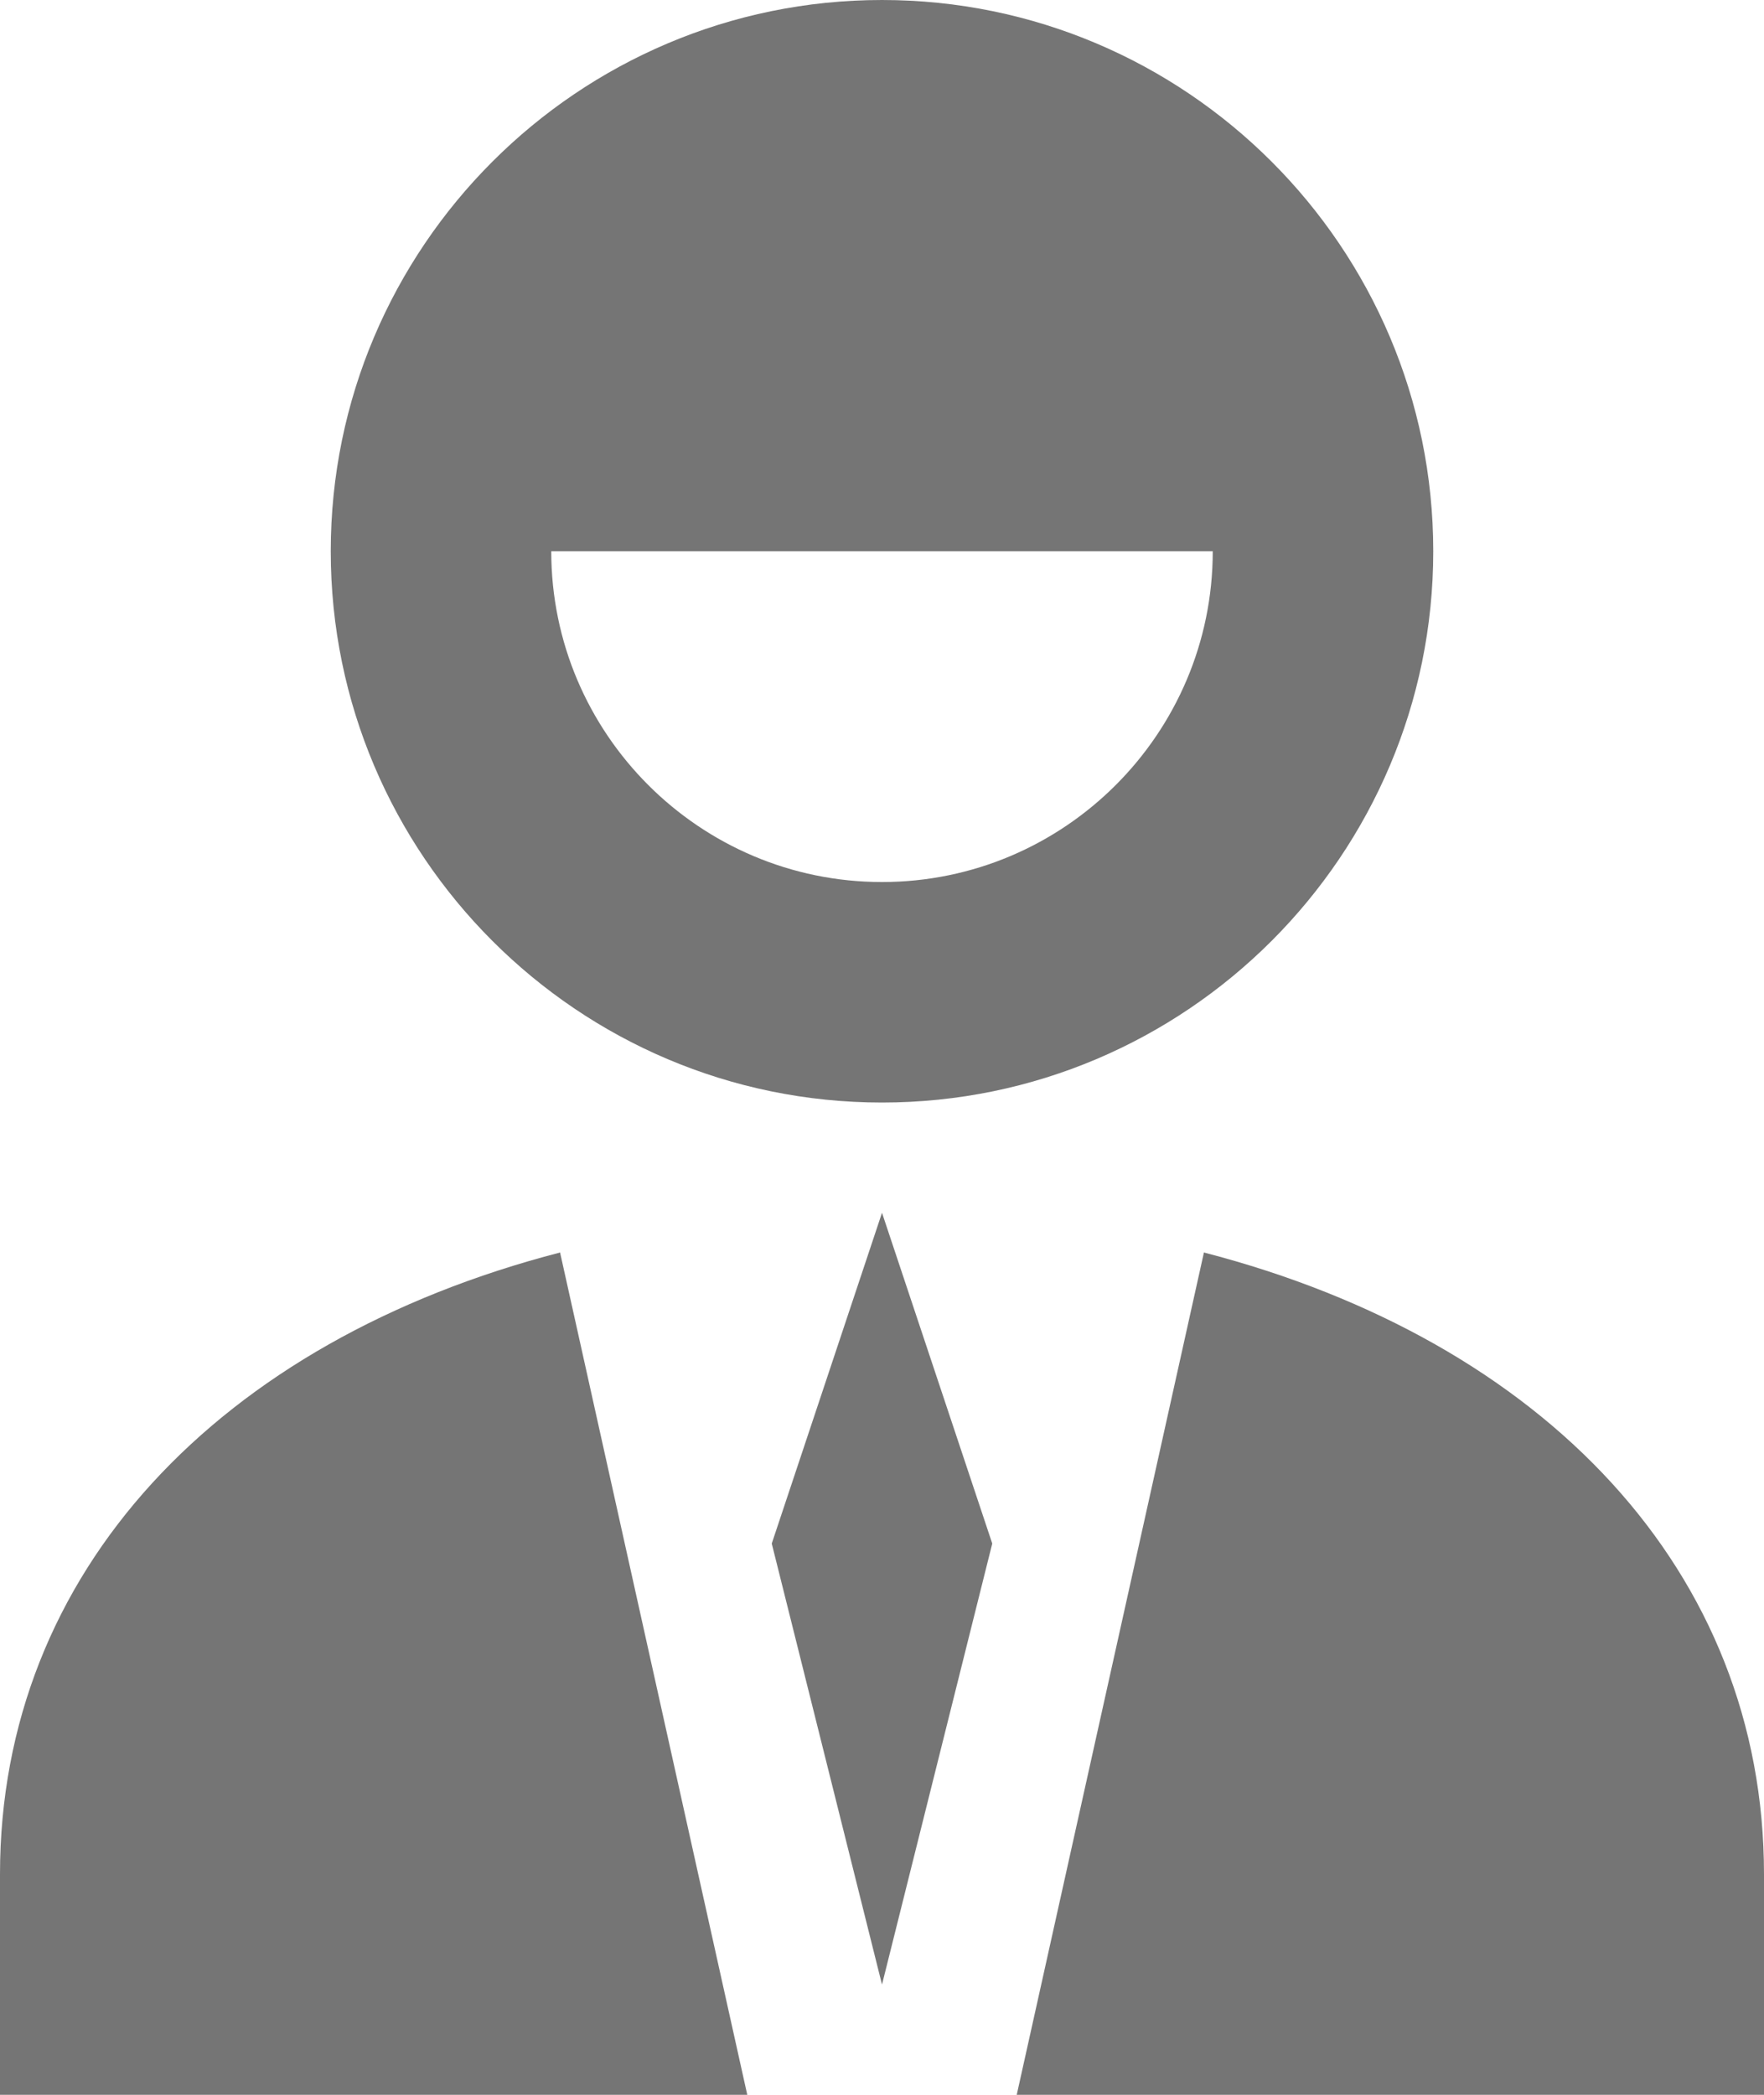 <?xml version="1.0" encoding="UTF-8"?>
<svg width="16px" height="19px" viewBox="0 0 16 19" version="1.1" xmlns="http://www.w3.org/2000/svg" xmlns:xlink="http://www.w3.org/1999/xlink">
    <!-- Generator: Sketch 46.2 (44496) - http://www.bohemiancoding.com/sketch -->
    <title>Group</title>
    <desc>Created with Sketch.</desc>
    <defs></defs>
    <g id="Page-1" stroke="none" stroke-width="1" fill="none" fill-rule="evenodd">
        <g id="Icons" transform="translate(-293, -1925)" fill="#757575">
            <g id="Group" transform="translate(293, 1925)">
                <path d="M8,8 C6.346,8 5,6.654 5,5 L11,5 C11,6.654 9.654,8 8,8 M8,0 C5.243,0 3,2.243 3,5 C3,7.757 5.243,10 8,10 C10.757,10 13,7.757 13,5 C13,2.243 10.757,0 8,0" id="Fill-1566"></path>
                <path d="M5.08,11.36 C1.988,12.162 0,14.256 0,17 L0,19 L6.778,19 L5.08,11.36 Z" id="Fill-1567"></path>
                <path d="M10.92,11.36 L9.222,19 L16,19 L16,17 C16,14.256 14.012,12.162 10.92,11.36" id="Fill-1568"></path>
                <polygon id="Fill-1569" points="7 14 8 11 9 14 8 18"></polygon>
            </g>
        </g>
    </g>
</svg>